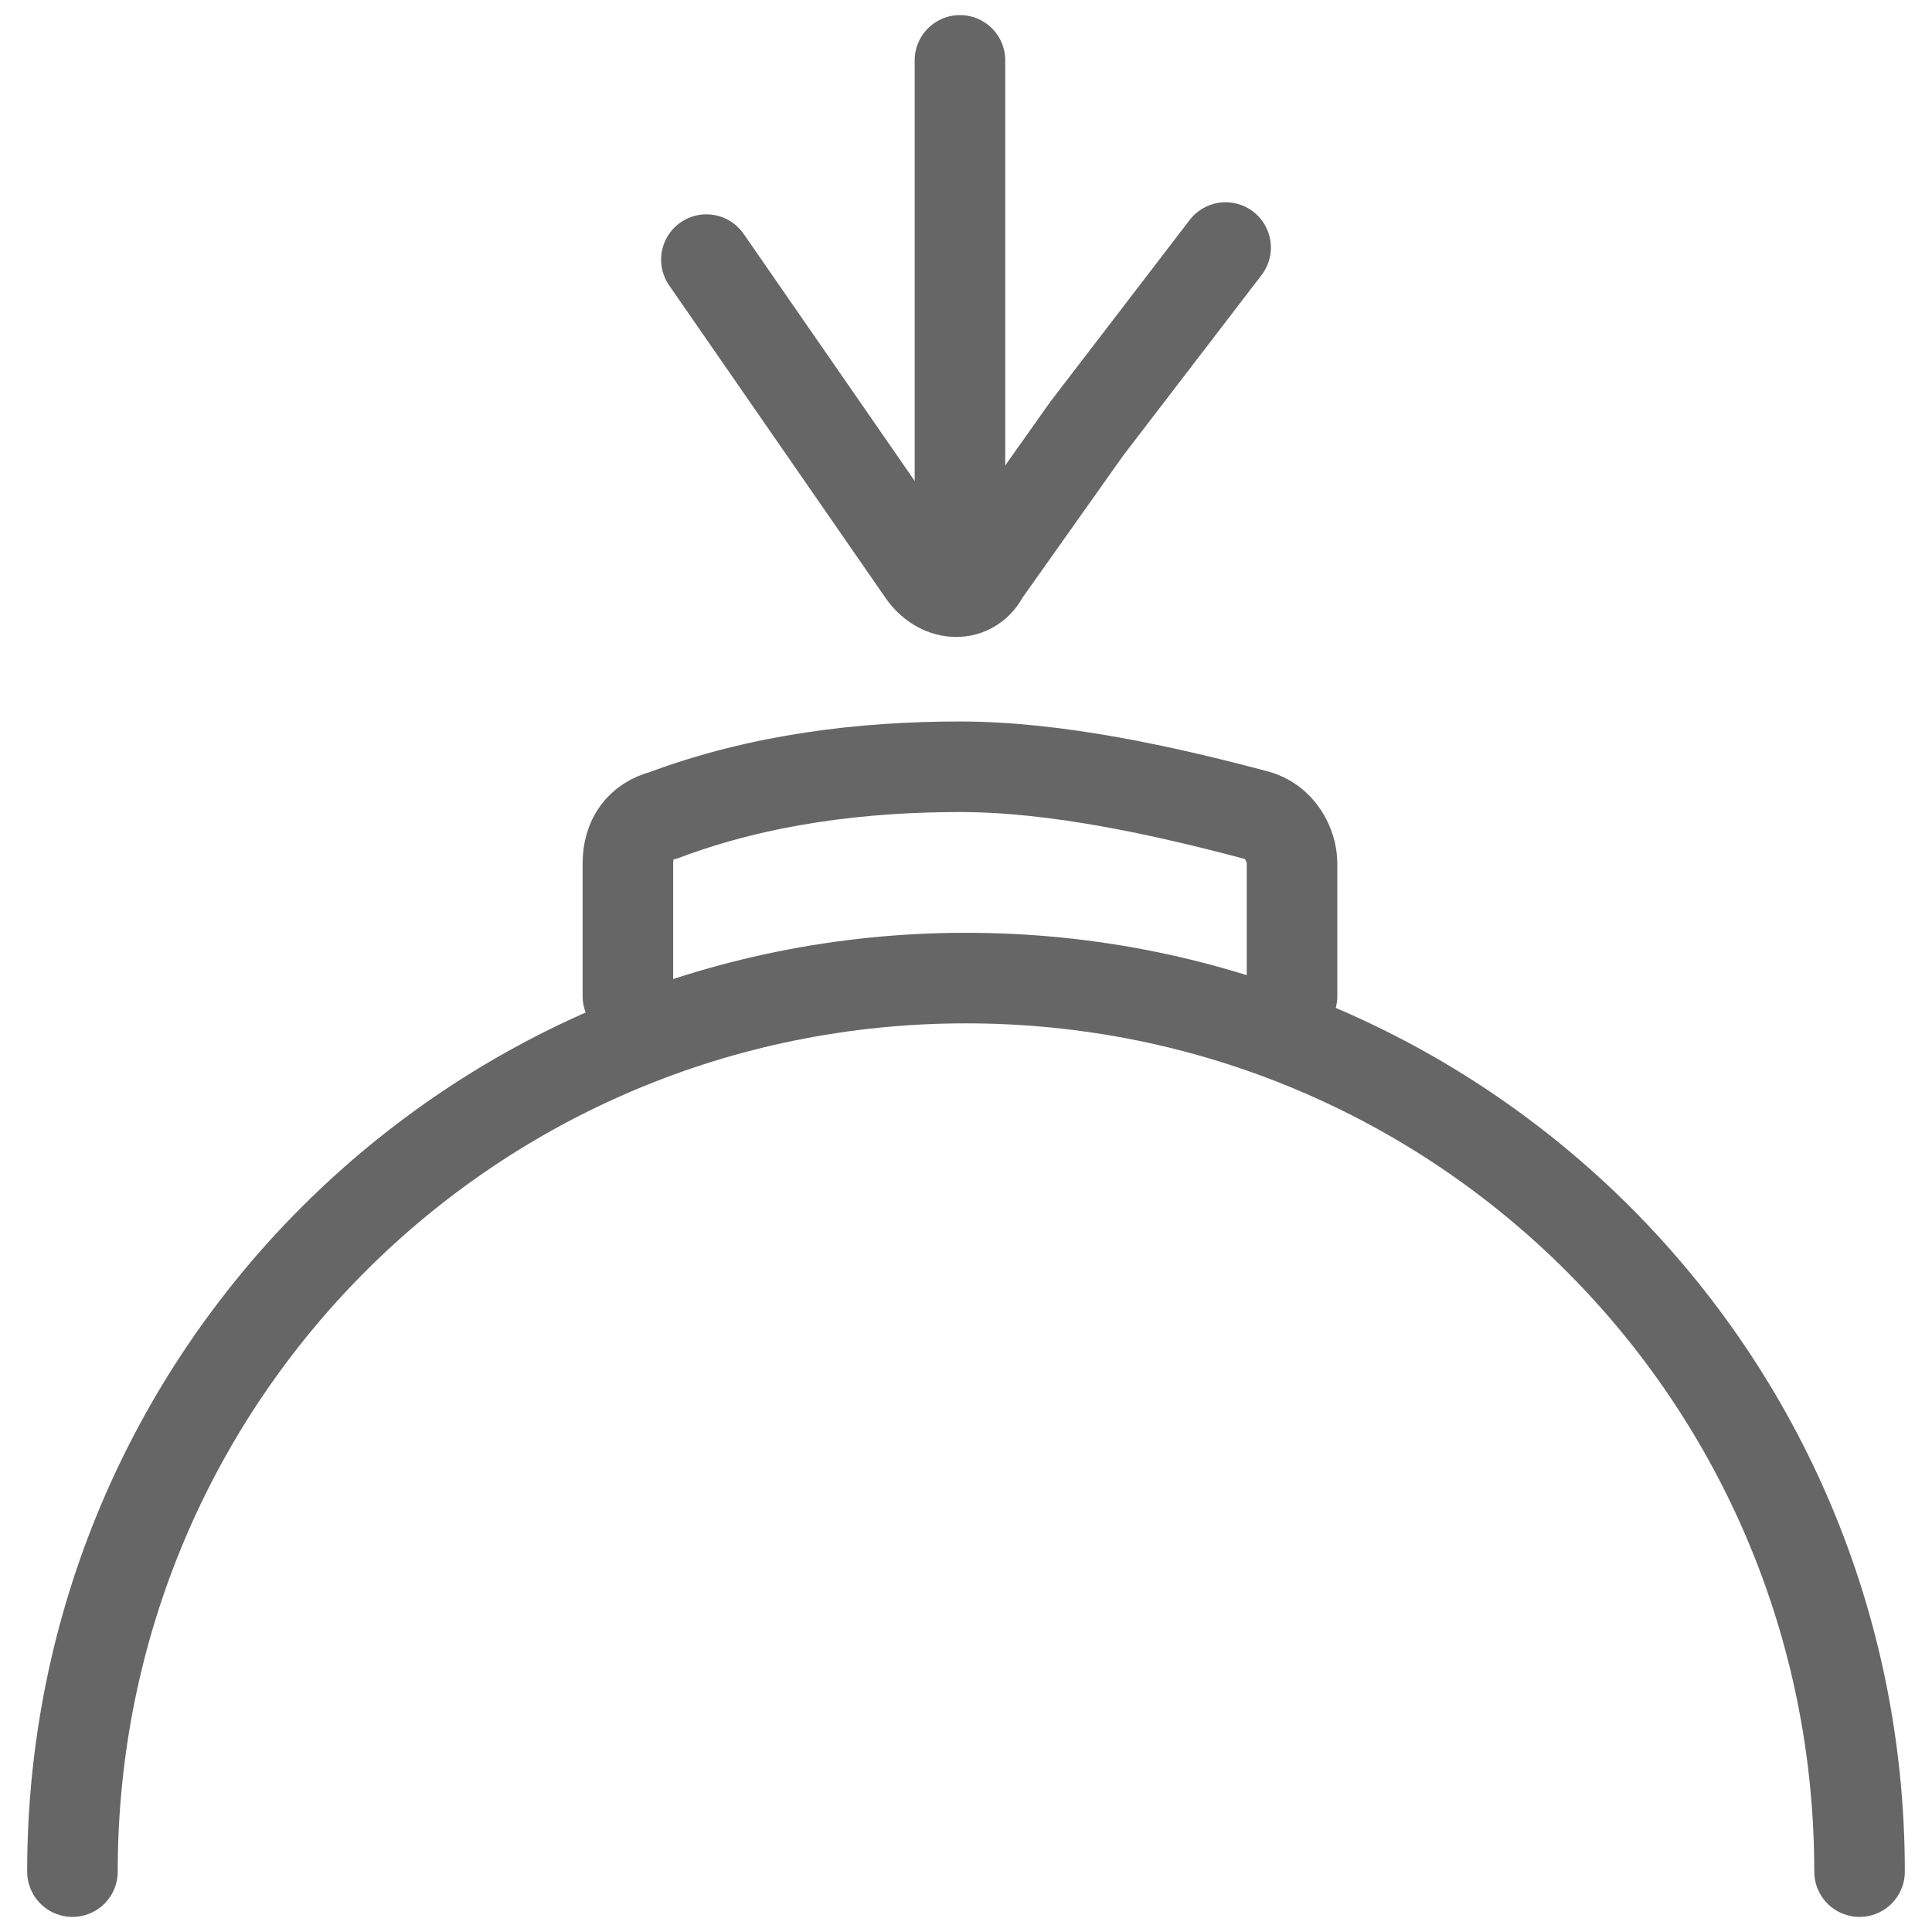 <svg xml:space="preserve" style="enable-background:new 0 0 32 32;" viewBox="0 0 32 32" y="0px" x="0px" xmlns:xlink="http://www.w3.org/1999/xlink" xmlns="http://www.w3.org/2000/svg" id="图层_1" version="1.1">
<style type="text/css">
	.st0{fill:none;stroke:#666666;stroke-width:1.5;stroke-linecap:round;stroke-miterlimit:10;}
</style>
<path d="M20.3,4.1l-2.3,3l-1.7,2.4c-0.2,0.4-0.7,0.4-1,0l-3.6-5.2" class="st0"></path>
<path d="M10.4,16.5v-2.2c0-0.4,0.2-0.7,0.6-0.8c1.6-0.6,3.3-0.8,4.9-0.8s3.4,0.4,4.9,0.8c0.4,0.1,0.6,0.5,0.6,0.8v2.2" class="st0"></path>
<path d="M15.9,1v7.7" class="st0"></path>
<path d="M30.8,31c0-8.2-6.6-14.8-14.8-14.8S1.2,22.8,1.2,31" class="st0"></path>
</svg>
